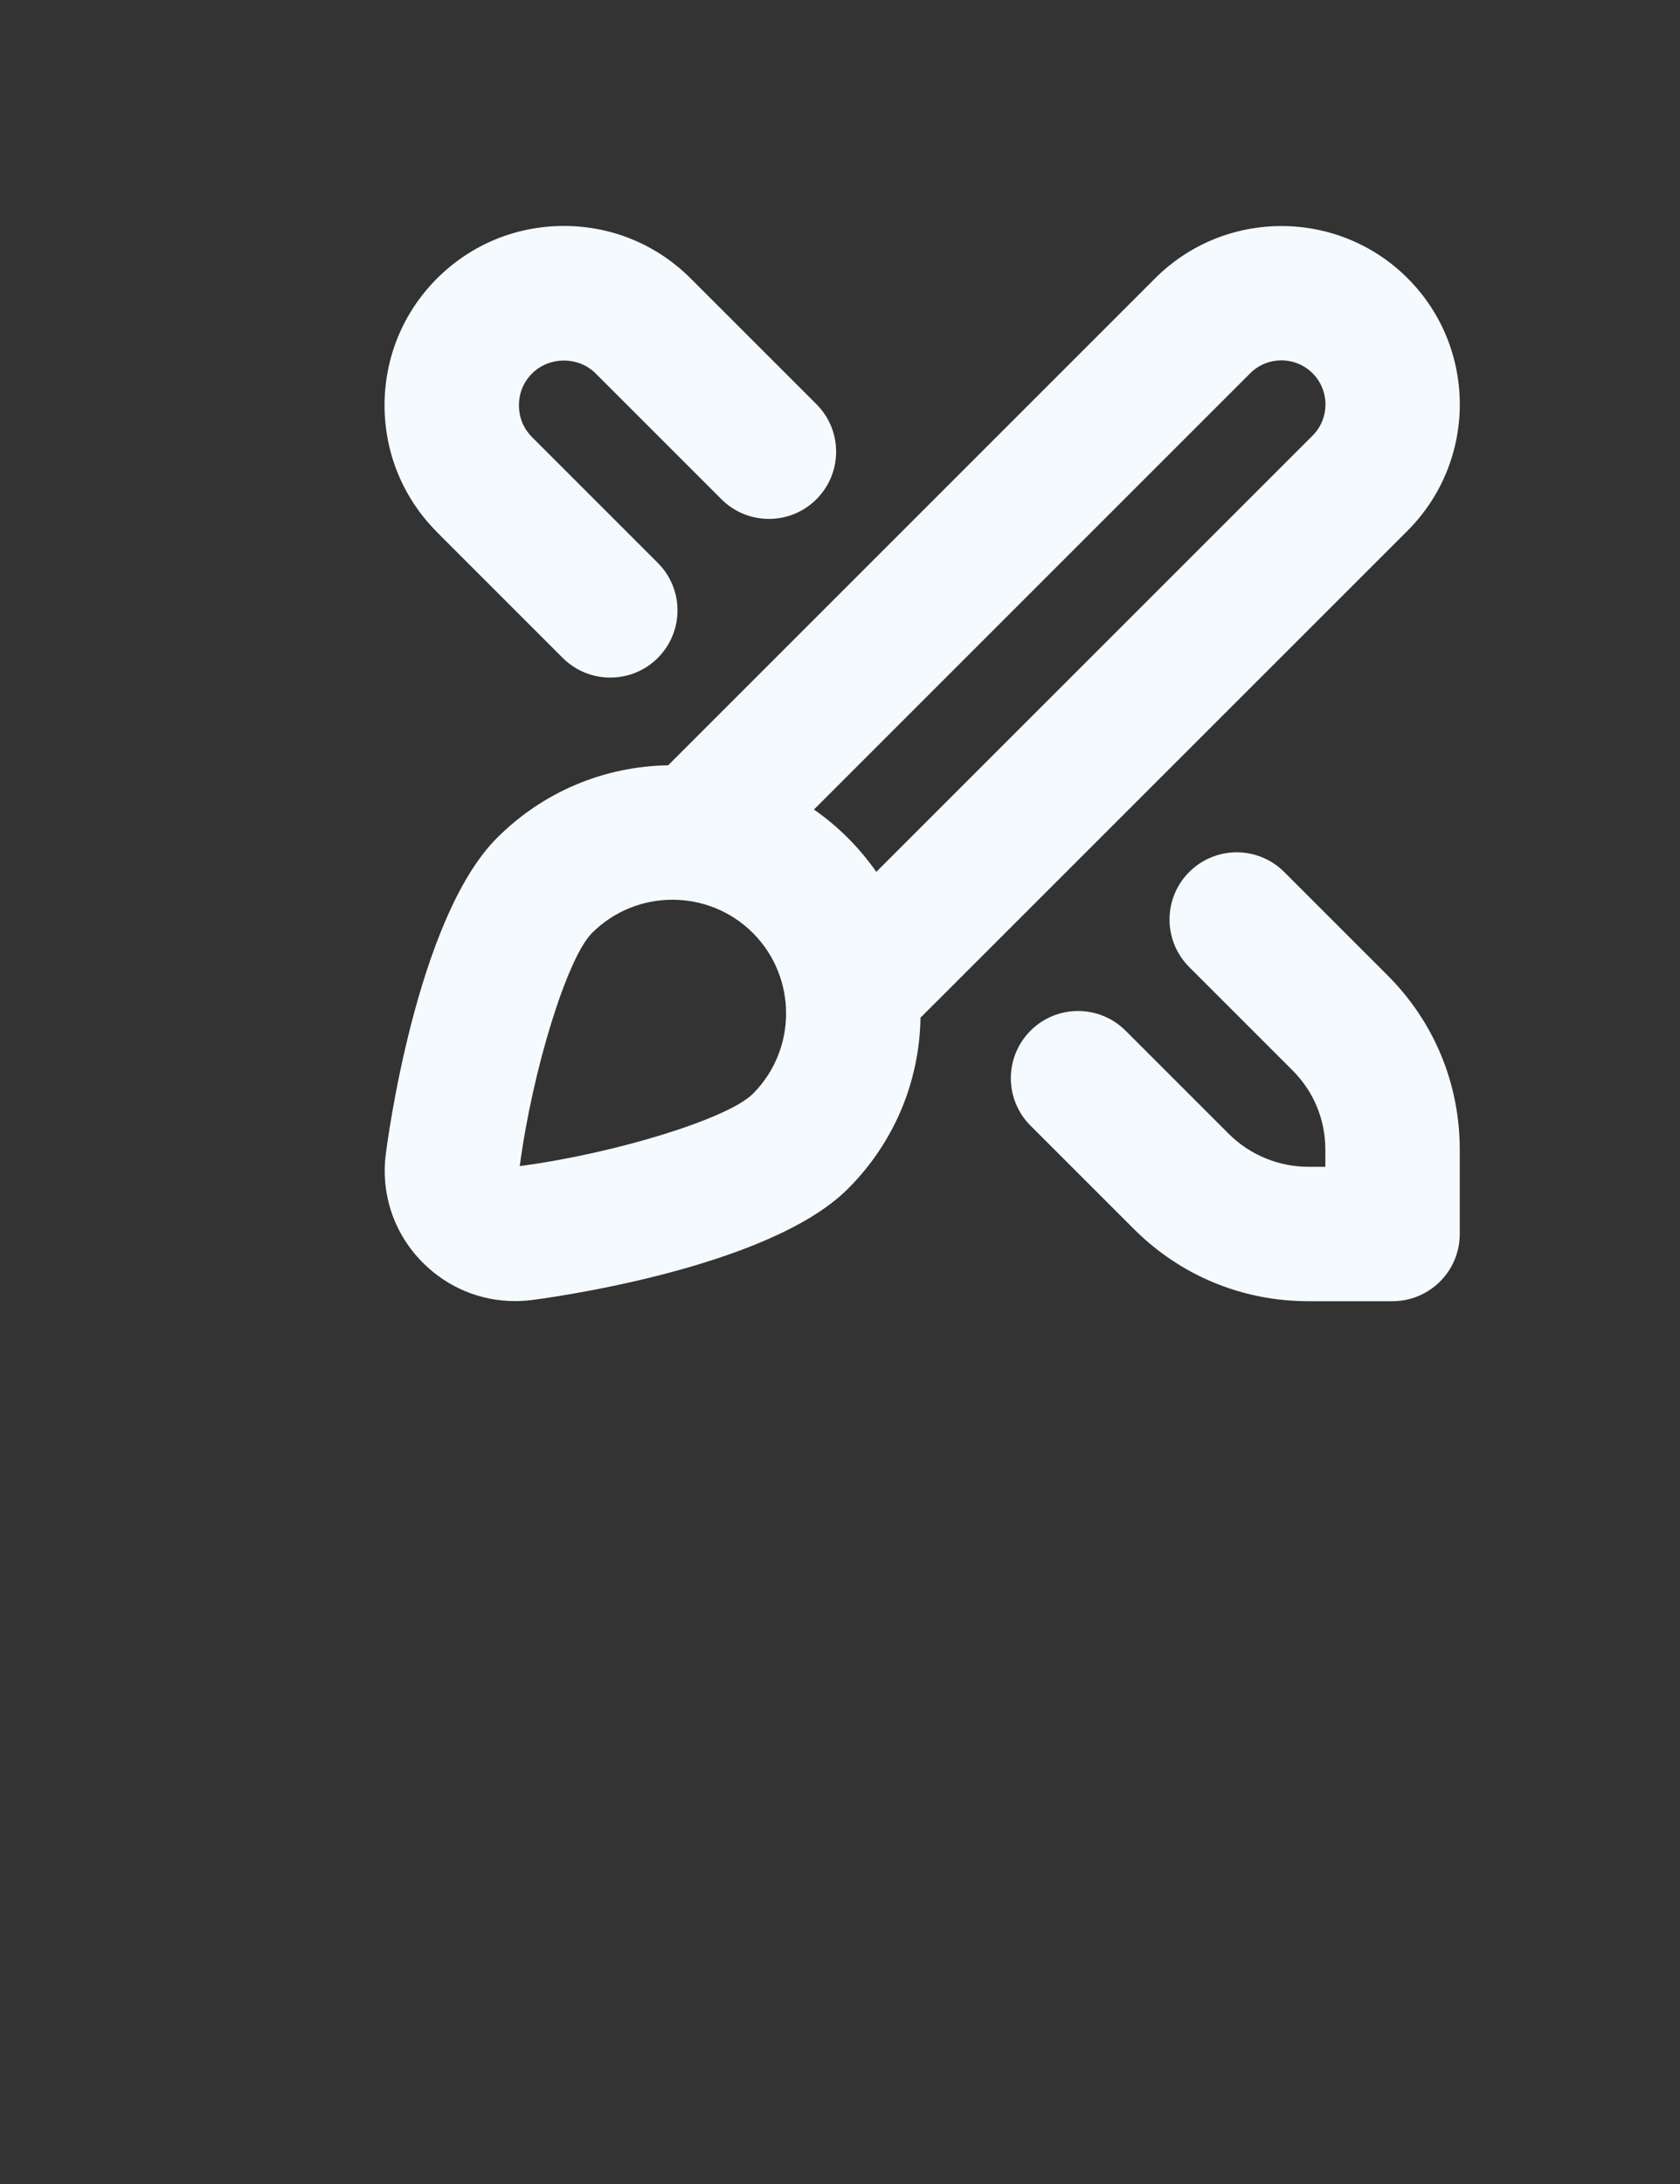 <svg width="50" height="65" viewBox="0 0 50 65" fill="none" xmlns="http://www.w3.org/2000/svg">
<rect x="0" y="0" width="50" height="65" fill="#333333" stroke="none"/>
<g clip-path="url(#clip0_15281_21360)">
<path d="M13.007 15.837C11.999 14.827 11.445 13.487 11.445 12.062C11.445 10.637 11.999 9.297 13.005 8.289C14.015 7.279 15.356 6.725 16.783 6.725C18.209 6.725 19.551 7.281 20.557 8.289L24.299 12.03C25.08 12.811 25.08 14.077 24.299 14.858C23.517 15.639 22.252 15.639 21.471 14.858L17.728 11.115C17.217 10.601 16.347 10.605 15.836 11.115C15.581 11.37 15.445 11.699 15.445 12.063C15.445 12.427 15.581 12.755 15.836 13.011L19.577 16.753C20.359 17.534 20.359 18.799 19.577 19.581C19.187 19.971 18.675 20.166 18.163 20.166C17.651 20.166 17.139 19.971 16.748 19.581L13.005 15.838L13.007 15.837ZM38.221 25.953C37.44 25.171 36.175 25.171 35.393 25.953C34.612 26.734 34.612 27.999 35.393 28.781L38.469 31.857C39.1 32.487 39.445 33.325 39.445 34.214V34.726H38.932C38.056 34.726 37.196 34.37 36.575 33.75L33.499 30.675C32.717 29.894 31.452 29.894 30.671 30.675C29.889 31.457 29.889 32.723 30.671 33.503L33.747 36.578C35.132 37.963 36.973 38.726 38.932 38.726H41.445C42.549 38.726 43.445 37.83 43.445 36.726V34.214C43.445 32.255 42.683 30.414 41.297 29.029L38.221 25.953ZM27.396 30.289C27.364 32.214 26.599 34.018 25.235 35.382C22.825 37.791 16.103 38.658 15.819 38.693C15.653 38.714 15.489 38.723 15.325 38.723C14.303 38.723 13.327 38.322 12.589 37.585C11.733 36.73 11.331 35.553 11.481 34.354C11.516 34.07 12.384 27.347 14.792 24.938C16.156 23.574 17.961 22.809 19.885 22.777L34.381 8.281C36.455 6.209 39.823 6.211 41.893 8.281C43.964 10.351 43.964 13.719 41.893 15.793L27.395 30.289H27.396ZM24.225 24.094C24.583 24.343 24.92 24.625 25.235 24.939C25.549 25.254 25.831 25.591 26.08 25.949L39.065 12.965C39.576 12.453 39.576 11.621 39.065 11.109C38.555 10.598 37.72 10.597 37.209 11.109L24.225 24.093V24.094ZM22.407 27.767C21.747 27.107 20.88 26.778 20.013 26.778C19.147 26.778 18.28 27.107 17.62 27.767C16.879 28.509 15.847 31.849 15.469 34.705C18.327 34.327 21.665 33.294 22.407 32.554C23.725 31.234 23.725 29.087 22.407 27.767Z" fill="#F5FAFE"/>
</g>
<defs>
<clipPath id="clip0_15281_21360">
<rect width="32" height="32" fill="white" transform="translate(11.449 6.725)"/>
</clipPath>
</defs>
</svg>
